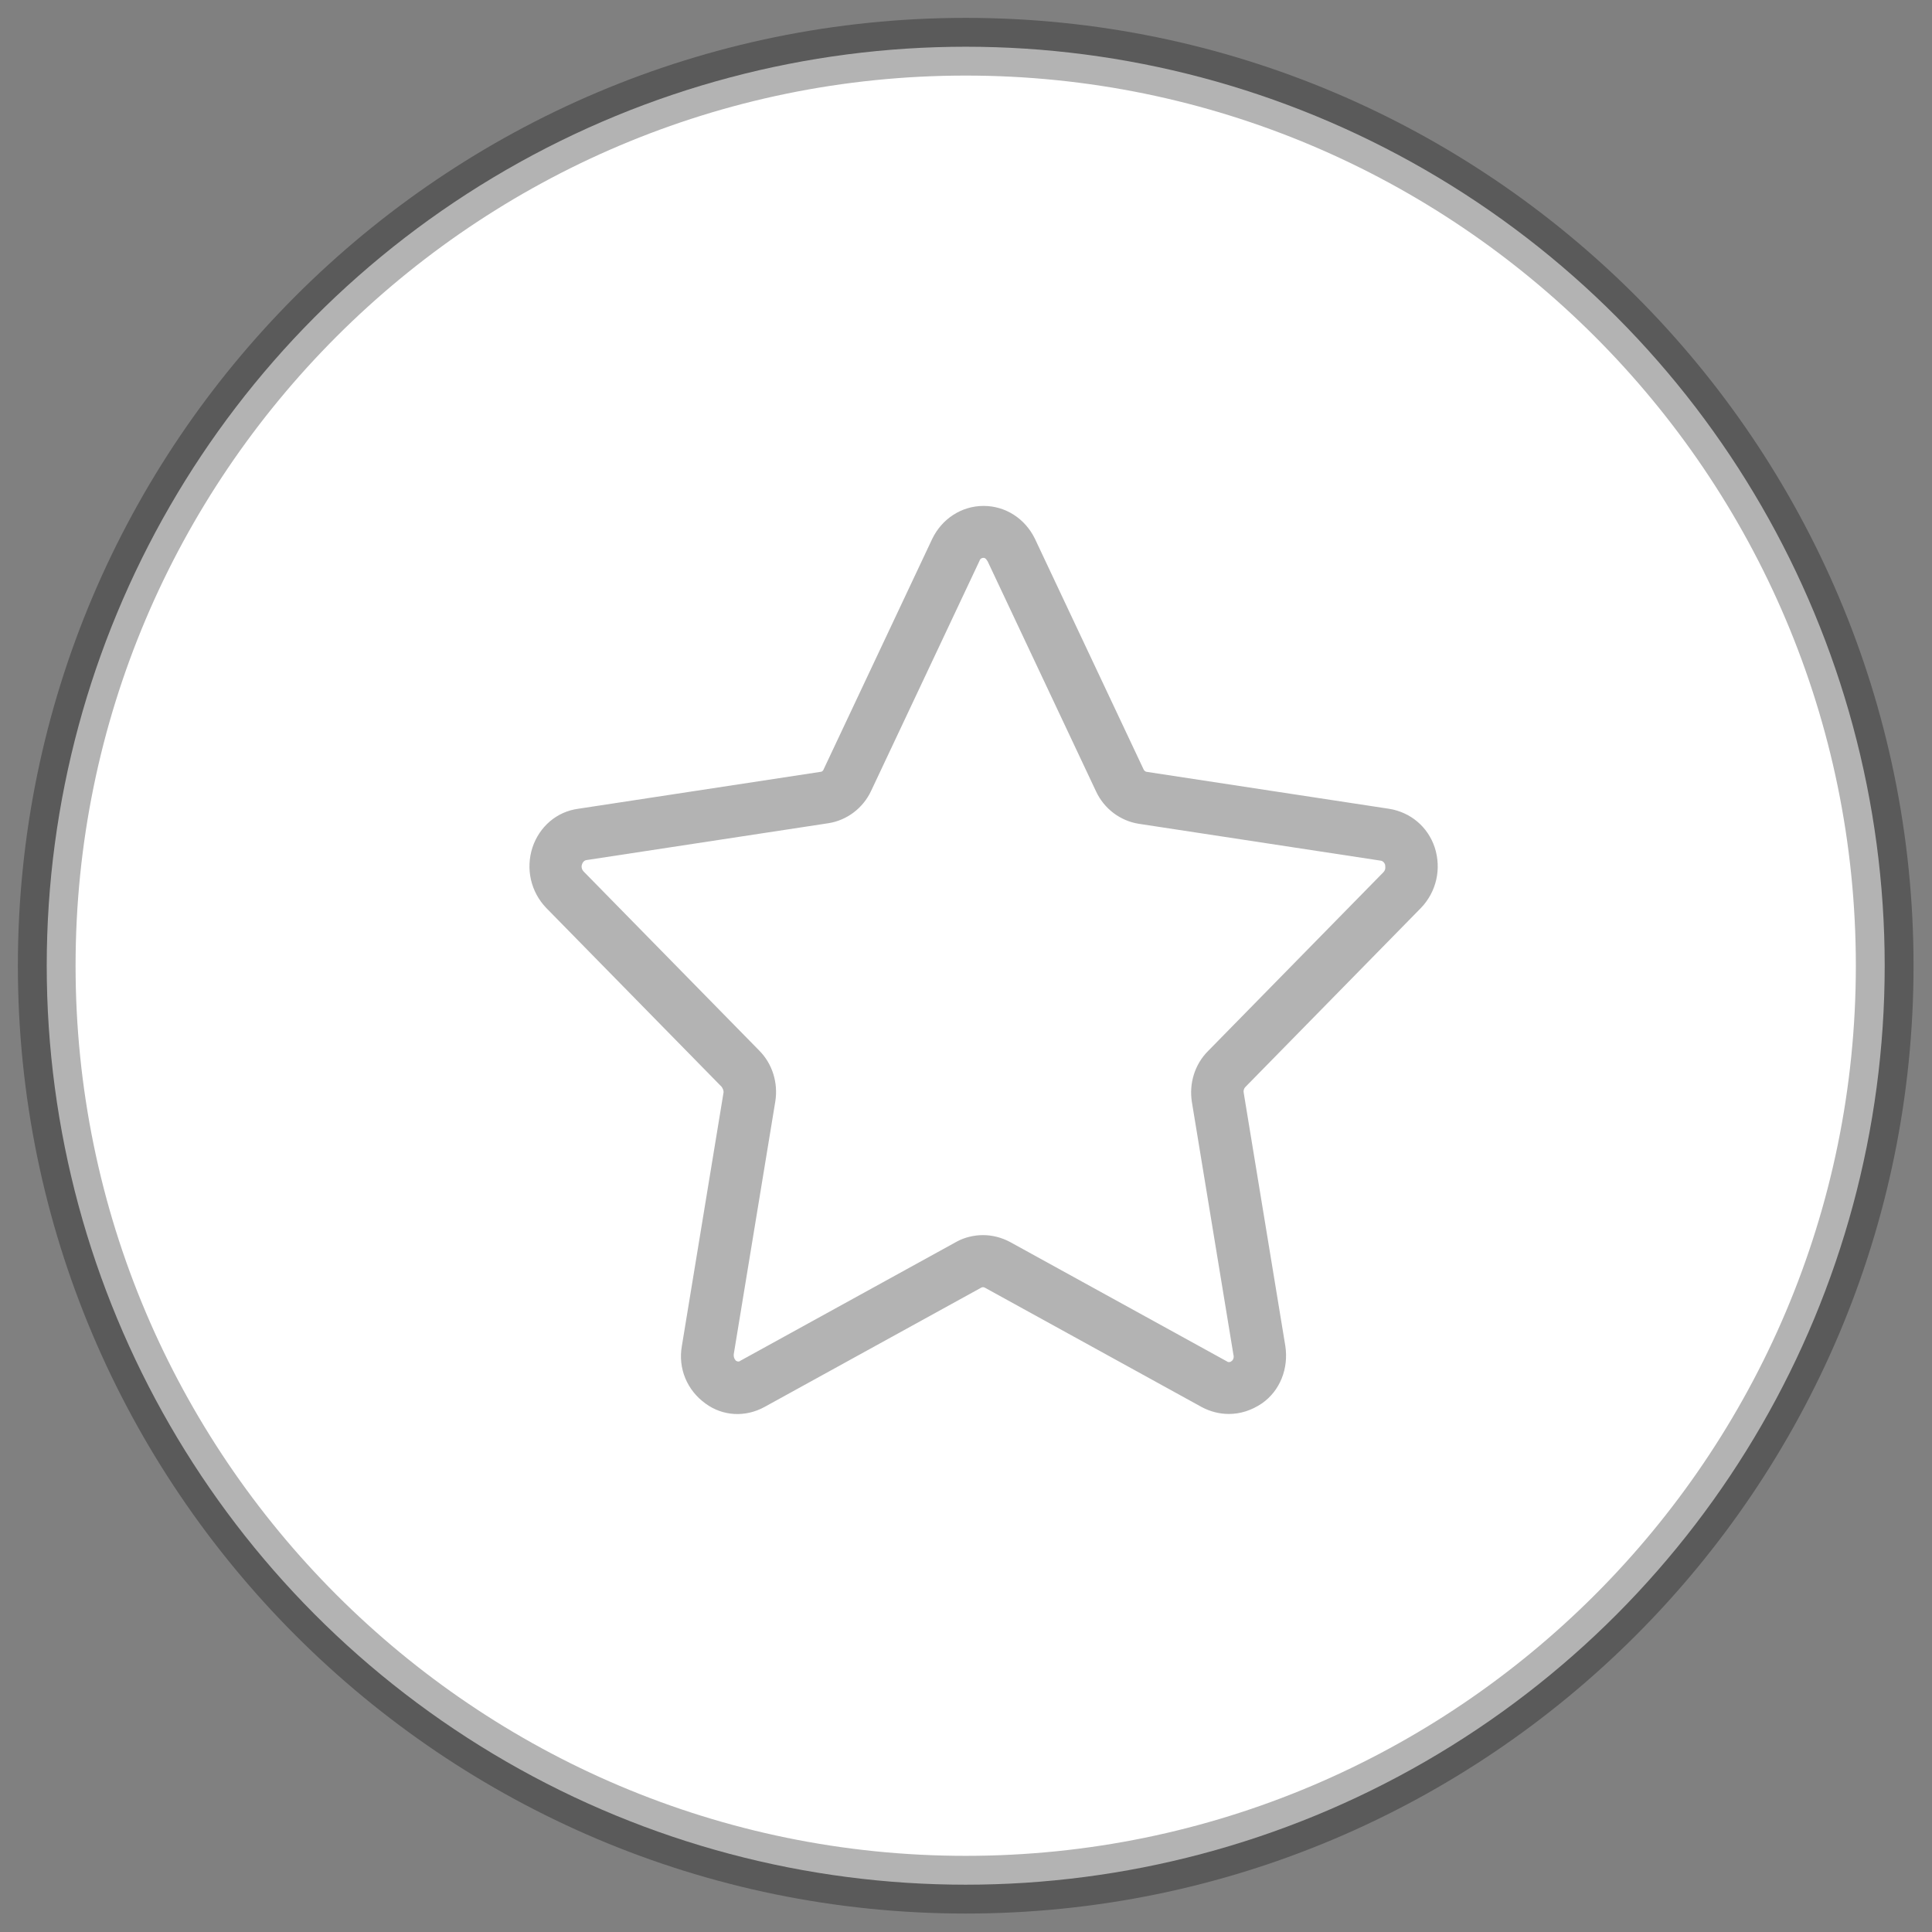 <?xml version="1.0" encoding="UTF-8"?> <!-- Generator: Adobe Illustrator 26.0.2, SVG Export Plug-In . SVG Version: 6.00 Build 0) --> <svg xmlns="http://www.w3.org/2000/svg" xmlns:xlink="http://www.w3.org/1999/xlink" id="Capa_1" x="0px" y="0px" viewBox="0 0 334.9 334.9" style="enable-background:new 0 0 334.9 334.9;" xml:space="preserve"><rect x="0" y="0" width="334.9" height="334.9" fill="#808080" stroke="none"/> <style type="text/css"> .st0{fill:#FFFFFF;} .st1{opacity:0.3;} </style> <g> <circle class="st0" cx="167.4" cy="167.4" r="159.3"></circle> <path class="st1" d="M167.4,331.7C76.8,331.7,3.1,258,3.1,167.4C3.1,76.8,76.8,3.1,167.4,3.1s164.3,73.7,164.3,164.3 C331.7,258,258,331.7,167.4,331.7z M167.4,13.1c-85.1,0-154.3,69.2-154.3,154.3s69.2,154.3,154.3,154.3 c85.1,0,154.3-69.2,154.3-154.3S252.5,13.1,167.4,13.1z"></path> </g> <g id="XMLID_16_" class="st1"> <path d="M213,245.1c-1.6,0-3.2-0.4-4.7-1.2l-37.6-20.7c-0.2-0.1-0.4-0.1-0.6,0l-37.6,20.7c-3.3,1.8-7.2,1.6-10.2-0.6 c-3.2-2.3-4.8-6.1-4.1-10l7.2-43.8c0.1-0.4-0.1-0.8-0.3-1.1l-30.4-31c-2.7-2.8-3.6-6.8-2.4-10.5c1.2-3.6,4.2-6.2,7.9-6.7l42-6.4 c0.3,0,0.5-0.2,0.6-0.5l18.8-39.9c1.7-3.5,5.1-5.7,8.9-5.7c0,0,0,0,0,0c3.8,0,7.2,2.2,8.9,5.7c0,0,0,0,0,0l18.8,39.9 c0.1,0.3,0.4,0.5,0.6,0.5l42,6.4c3.7,0.6,6.7,3.1,7.9,6.7c1.2,3.7,0.3,7.7-2.4,10.5l-30.4,31c-0.3,0.3-0.4,0.7-0.3,1.1l7.2,43.8 c0.6,3.9-0.9,7.8-4.1,10C216.9,244.5,215,245.1,213,245.1z M170.4,214.1c1.6,0,3.2,0.4,4.7,1.2l37.6,20.7c0.1,0.1,0.4,0.2,0.7,0 c0.2-0.1,0.6-0.5,0.4-1.2l-7.2-43.8c-0.5-3.2,0.5-6.5,2.8-8.8l30.4-31c0.5-0.5,0.3-1.1,0.3-1.3c-0.1-0.3-0.3-0.6-0.7-0.7l-42-6.4 c-3.2-0.5-6-2.6-7.4-5.6l-18.8-39.9c-0.1-0.1-0.3-0.6-0.7-0.6h0c-0.5,0-0.7,0.4-0.7,0.5l-18.8,39.9c-1.4,3-4.2,5.1-7.4,5.6l-42,6.4 c-0.4,0.1-0.6,0.4-0.7,0.7c-0.1,0.2-0.2,0.8,0.3,1.3l30.4,31c2.3,2.3,3.3,5.6,2.8,8.8l-7.2,43.8c-0.1,0.7,0.3,1.1,0.4,1.2 c0.4,0.2,0.6,0.1,0.7,0l37.6-20.7C167.2,214.5,168.8,214.1,170.4,214.1z"></path> </g> </svg> 